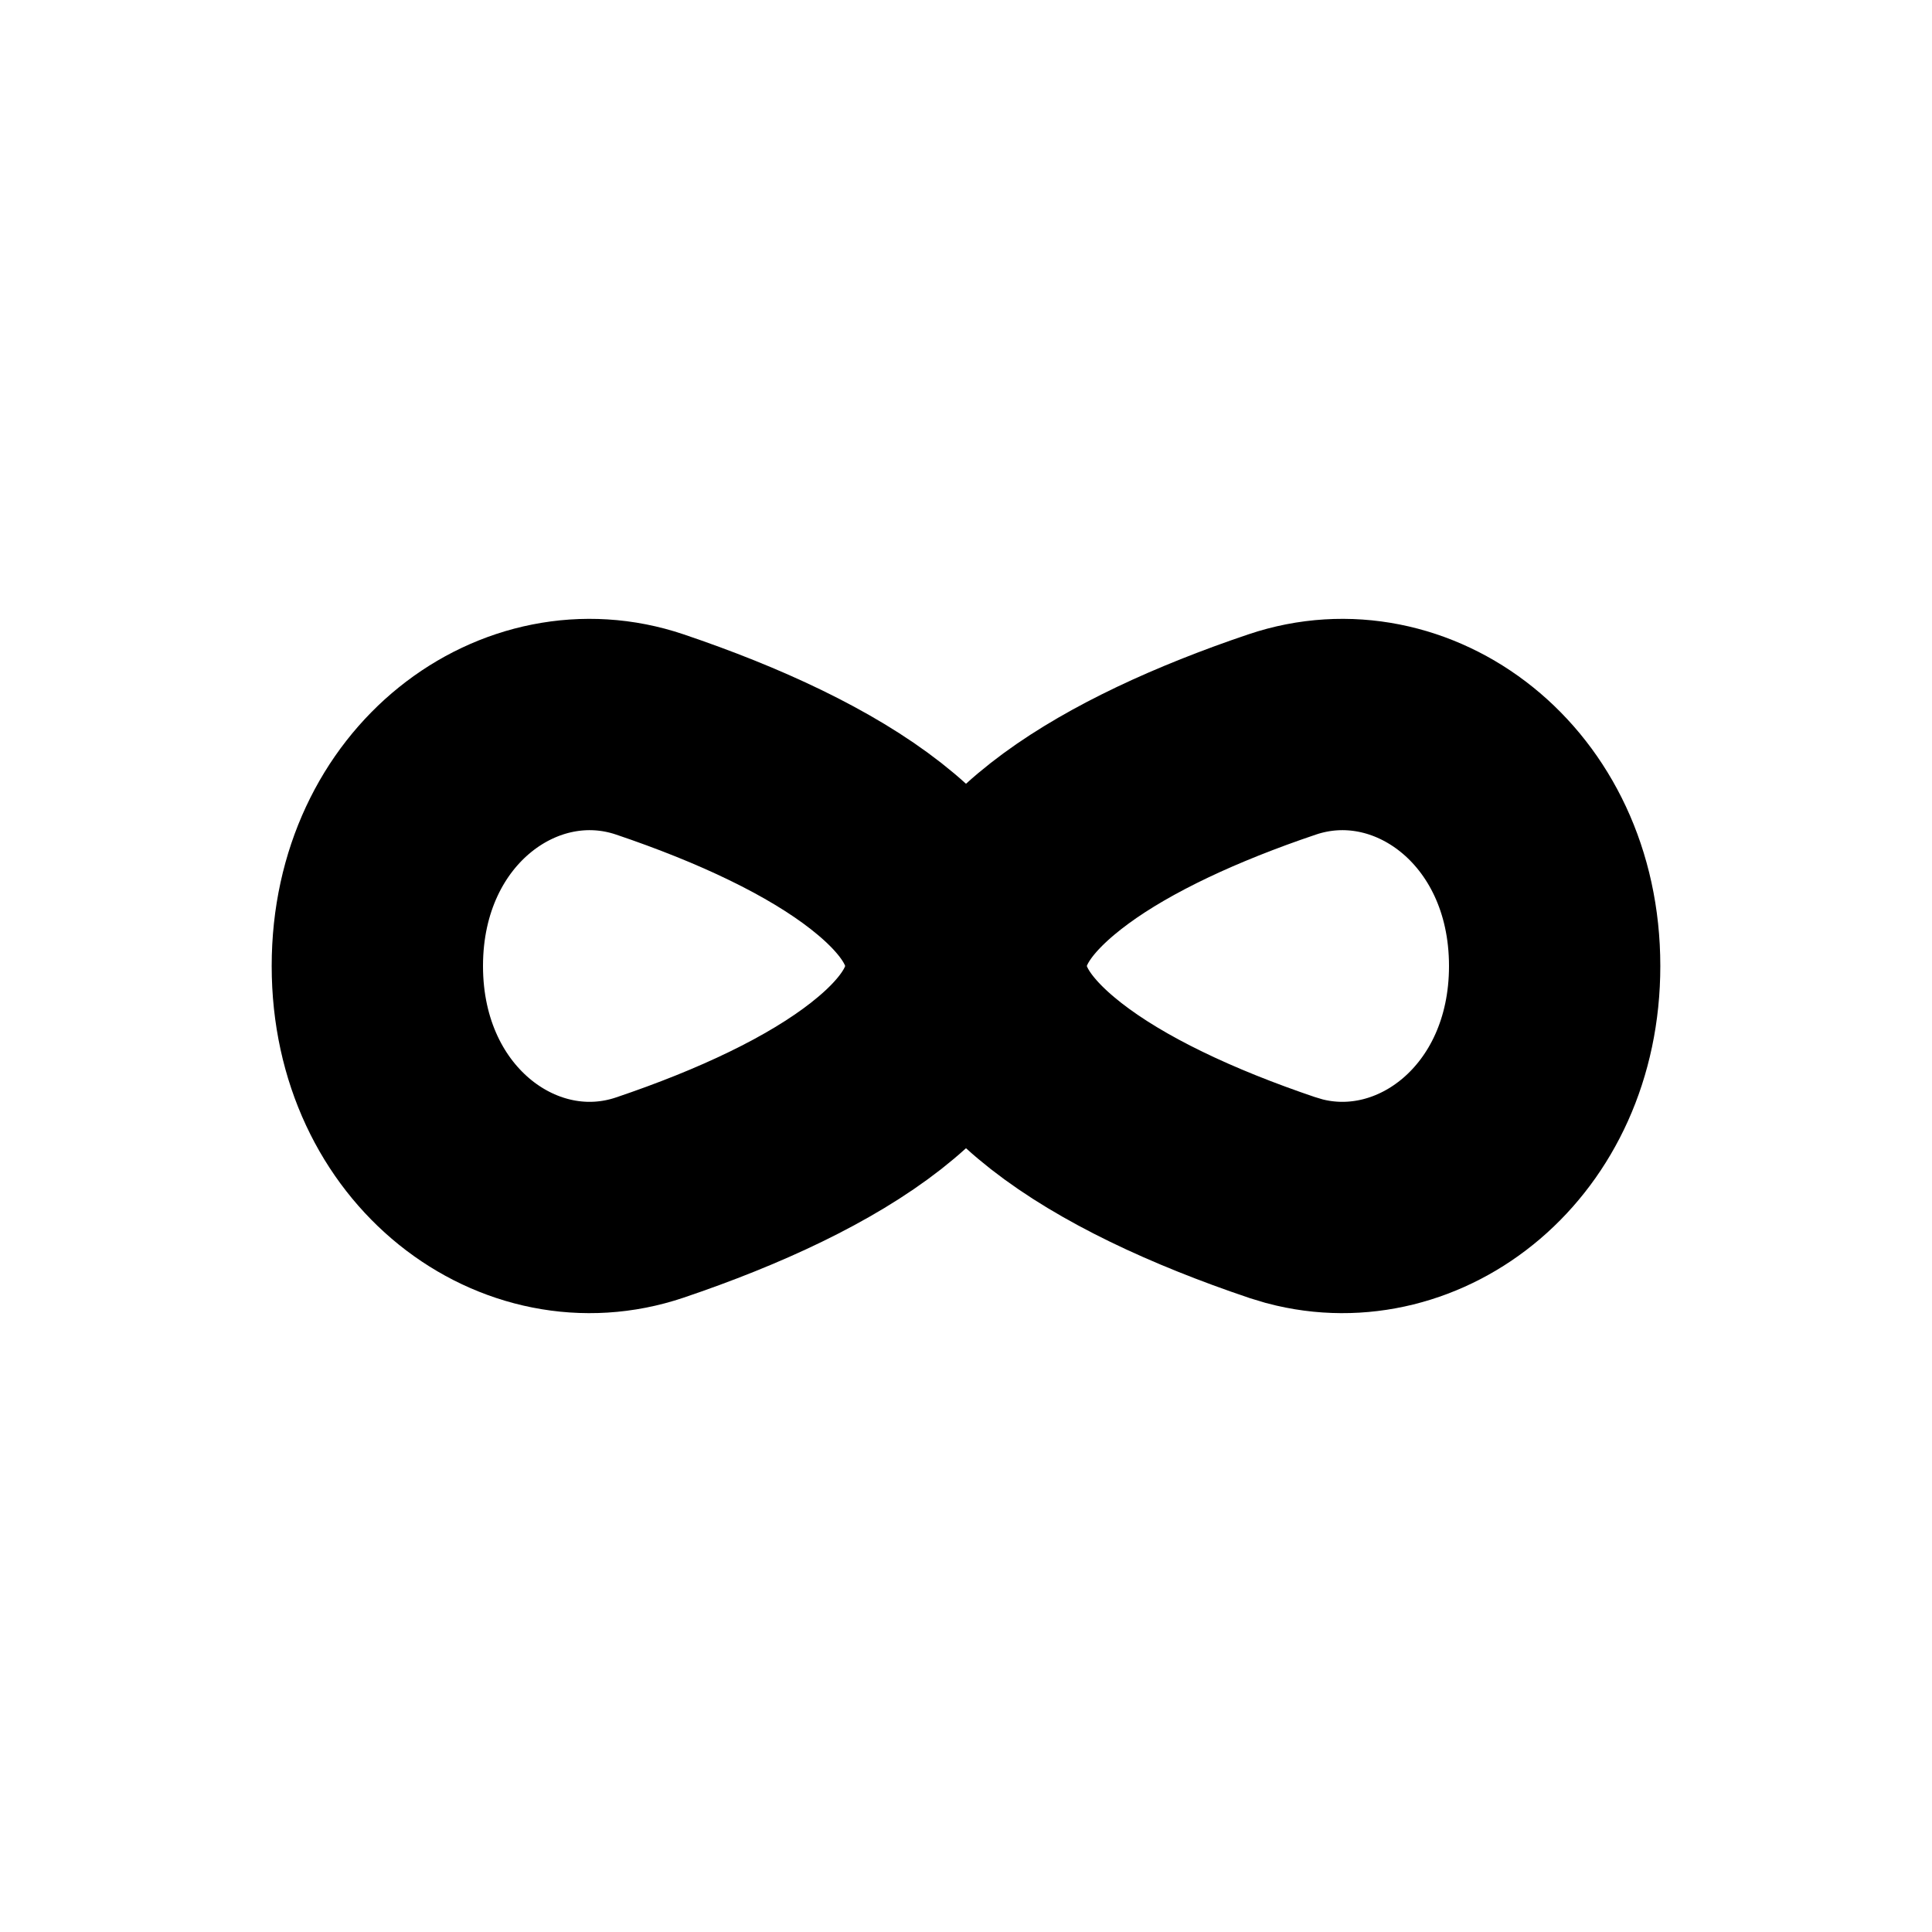 <?xml version="1.0" encoding="UTF-8"?> <svg xmlns="http://www.w3.org/2000/svg" width="64" height="64" viewBox="0 0 64 64" fill="none"><path d="M31.5 32C31.5 33.228 30.854 34.535 29.02 35.973C27.167 37.424 24.505 38.664 21.527 39.67C17.256 41.113 12.5 37.686 12.5 32C12.5 26.314 17.256 22.887 21.527 24.33C24.505 25.336 27.167 26.576 29.02 28.027C30.854 29.465 31.5 30.772 31.5 32Z" stroke="black" stroke-width="7"></path><path d="M32.5 32C32.5 30.772 33.146 29.465 34.98 28.027C36.718 26.666 39.166 25.492 41.918 24.521L42.473 24.33C46.745 22.887 51.5 26.314 51.5 32C51.5 37.508 47.037 40.897 42.874 39.791L42.473 39.67C39.495 38.664 36.833 37.424 34.98 35.973C33.146 34.535 32.5 33.228 32.5 32Z" stroke="black" stroke-width="7"></path></svg> 